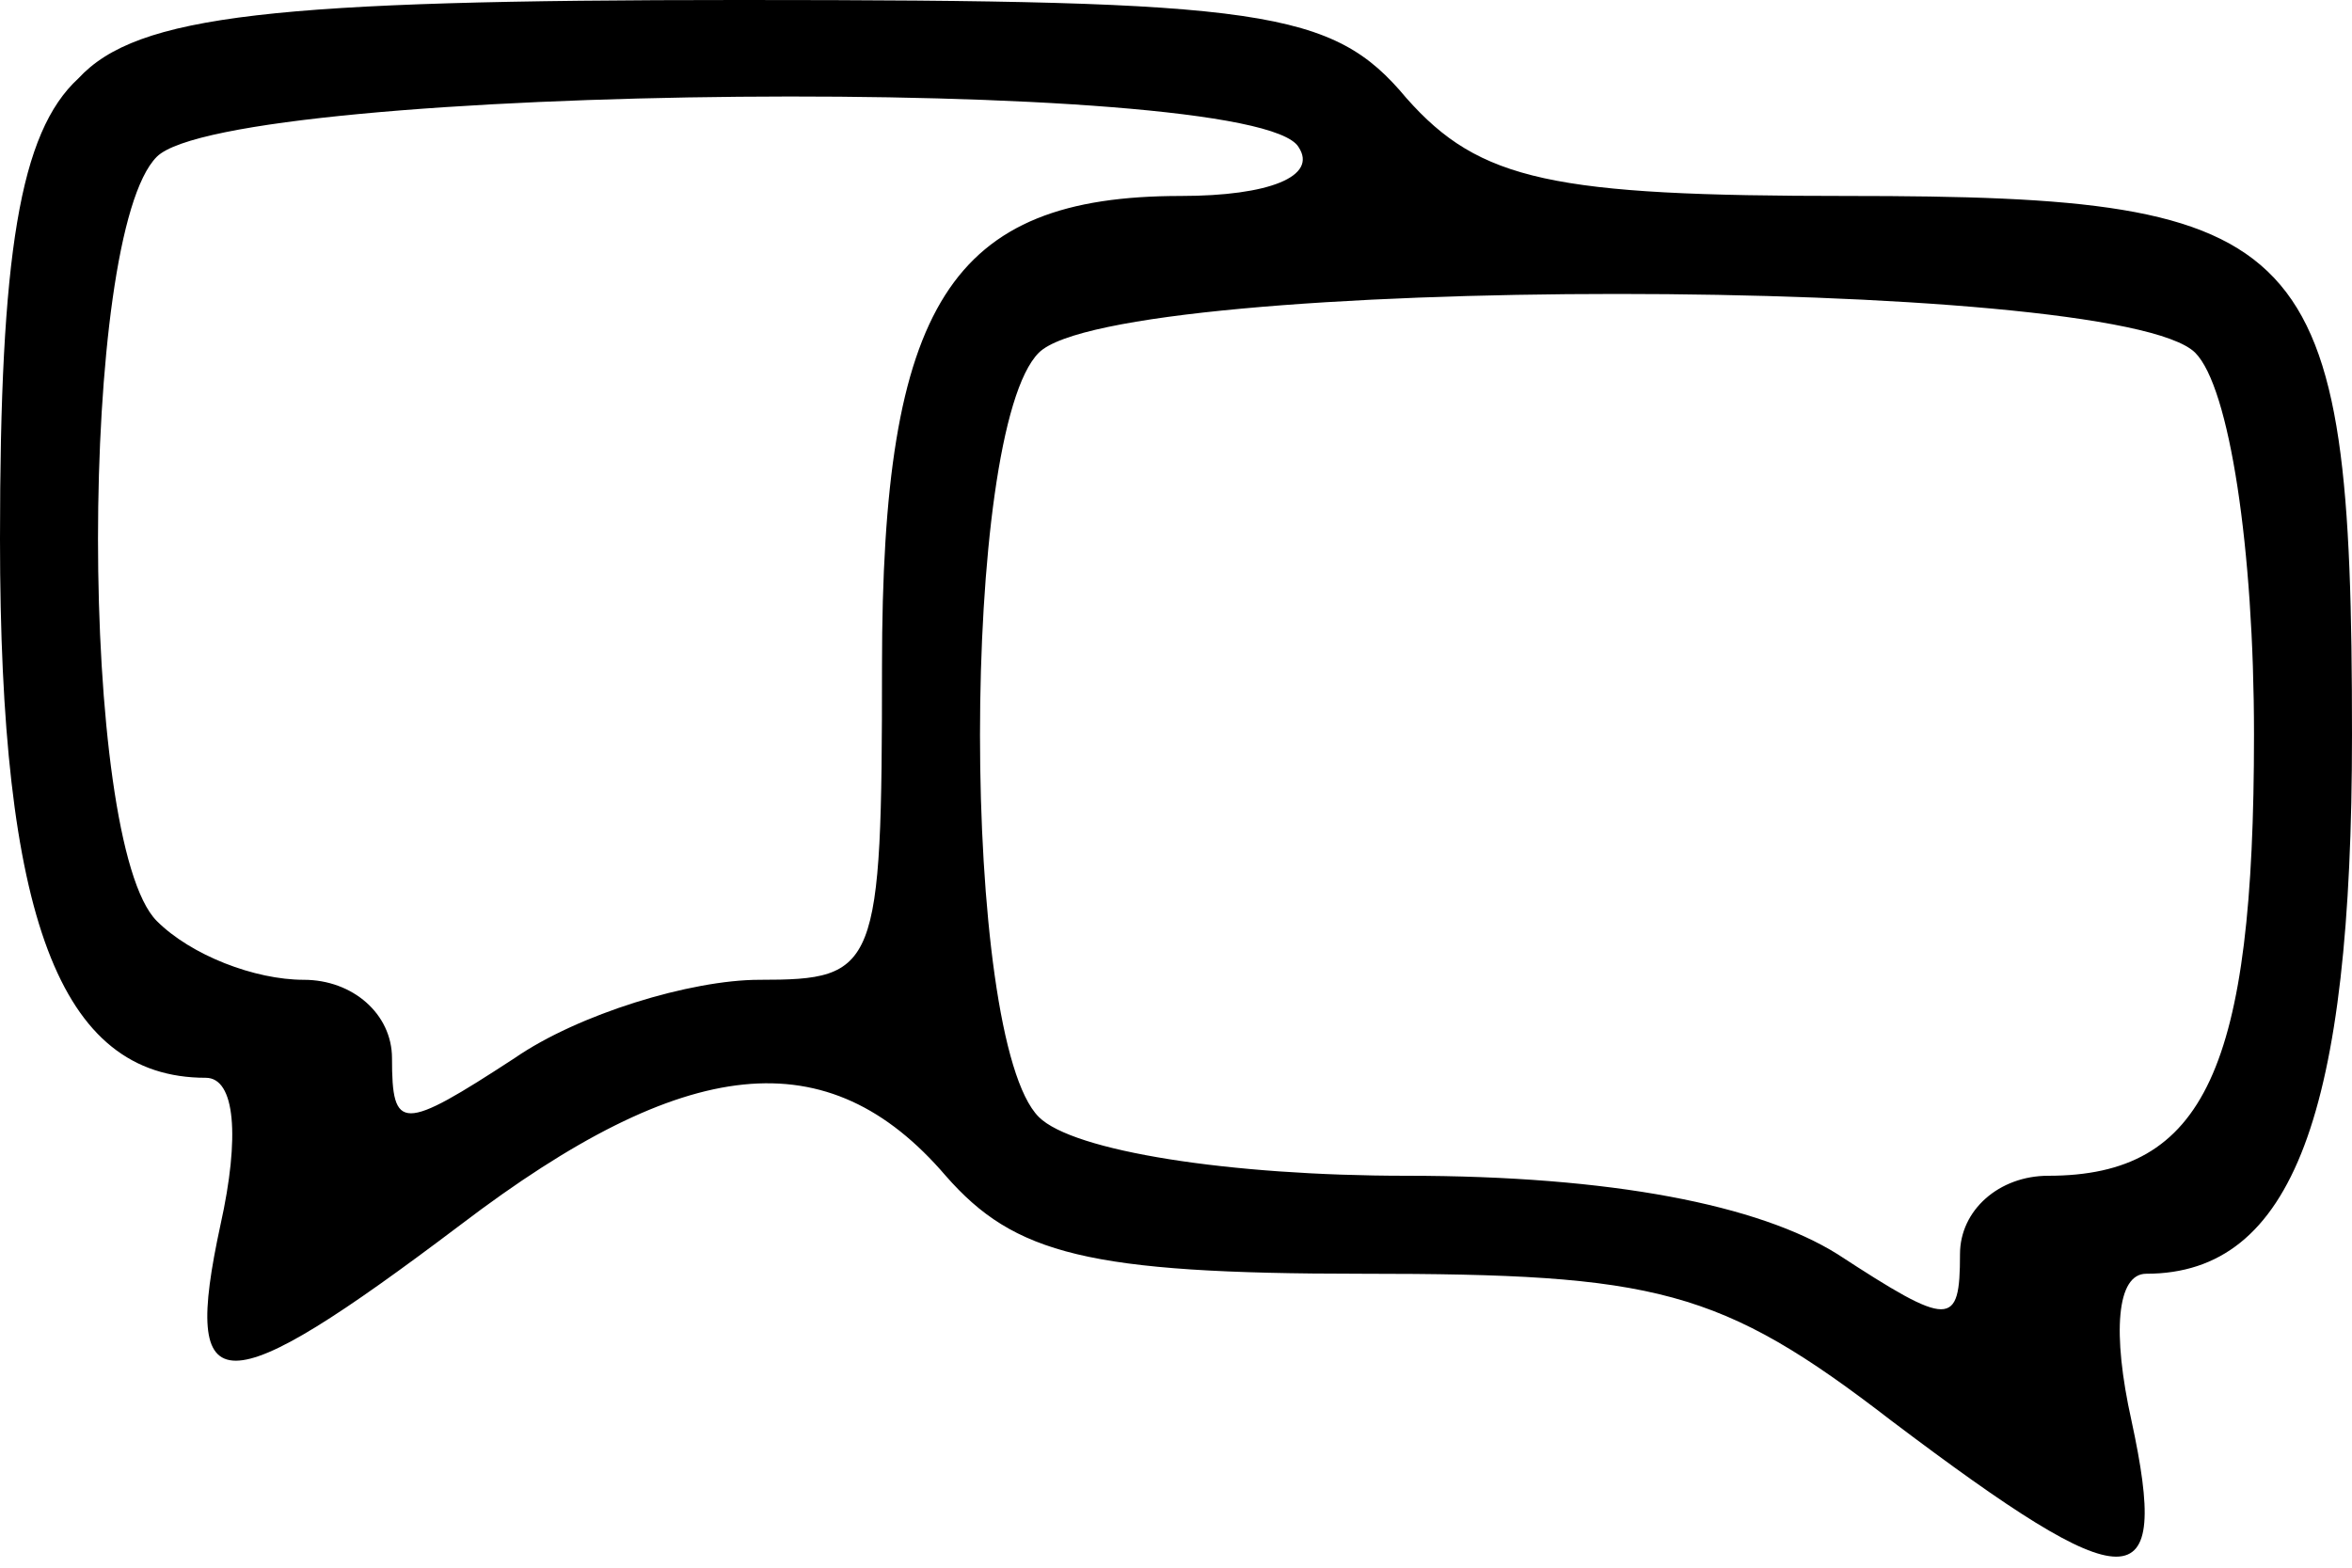 <?xml version="1.0" standalone="no"?>
<!DOCTYPE svg PUBLIC "-//W3C//DTD SVG 20010904//EN"
 "http://www.w3.org/TR/2001/REC-SVG-20010904/DTD/svg10.dtd">
<svg version="1.0" xmlns="http://www.w3.org/2000/svg"
 width="48pt" height="32pt" viewBox="0 0 48 32"
 preserveAspectRatio="xMidYMid meet">

<g transform="translate(0,32) scale(0.1,-0.1)"
fill="#000000" stroke="none">
<path d="M16 304 c-12 -11 -16 -36 -16 -94 0 -77 12 -110 42 -110 6 0 7 -12 3
-30 -8 -37 0 -37 49 0 46 35 75 38 99 10 14 -16 29 -20 85 -20 60 0 73 -3 108
-30 49 -37 57 -37 49 0 -4 18 -3 30 3 30 30 0 42 33 42 110 0 102 -8 110 -103
110 -60 0 -75 3 -90 20 -15 18 -29 20 -136 20 -95 0 -123 -3 -135 -16z m249
-14 c4 -6 -6 -10 -24 -10 -47 0 -61 -22 -61 -96 0 -62 -1 -64 -25 -64 -14 0
-37 -7 -50 -16 -23 -15 -25 -15 -25 0 0 9 -8 16 -18 16 -10 0 -23 5 -30 12
-16 16 -16 140 0 156 15 15 224 17 233 2z m183 -42 c7 -7 12 -40 12 -78 0 -68
-10 -90 -42 -90 -10 0 -18 -7 -18 -16 0 -15 -2 -15 -25 0 -16 10 -46 16 -88
16 -36 0 -68 5 -75 12 -16 16 -16 140 0 156 16 16 220 16 236 0z"/>
</g>
</svg>
